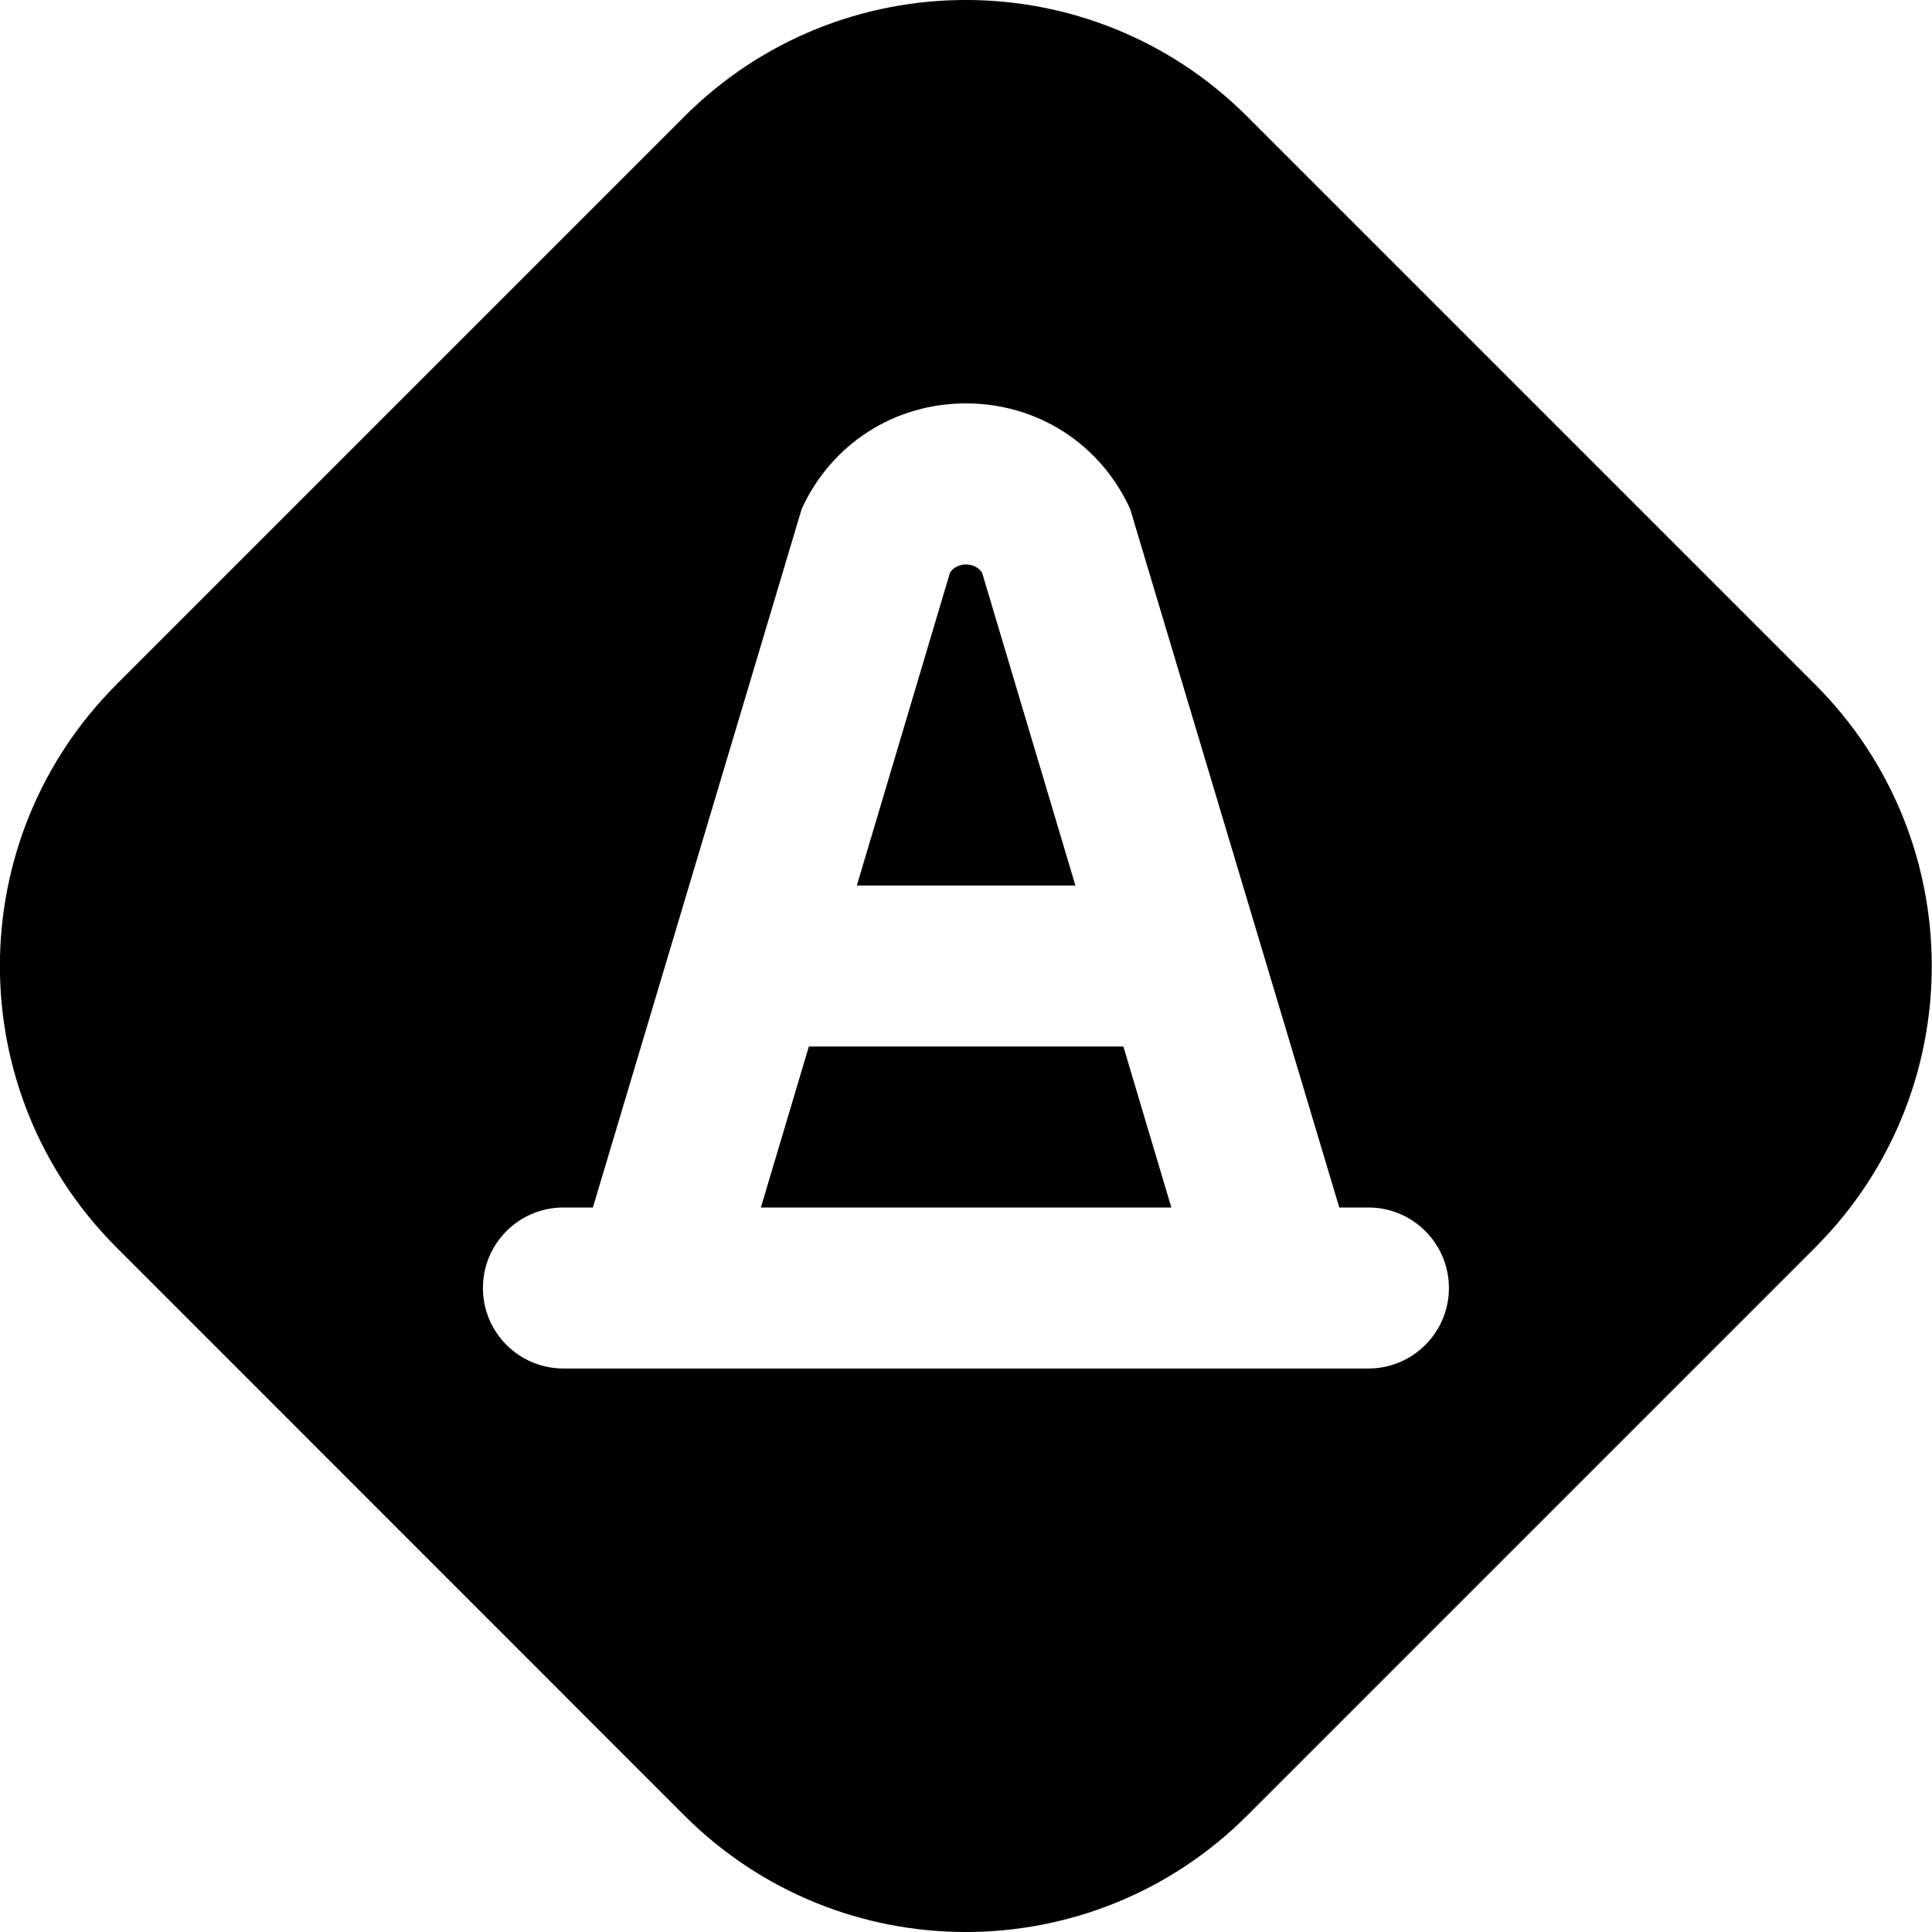 <?xml version="1.0" encoding="UTF-8"?>
<svg xmlns="http://www.w3.org/2000/svg" id="Layer_1" data-name="Layer 1" viewBox="0 0 24 24">
  <path d="m10.048,13h3.907l.596,2h-5.099l.596-2Zm1.753-5.886l-1.157,3.886h2.715l-1.159-3.886c-.089-.136-.311-.137-.399,0Zm-10.354,1.388L8.501,1.448c1.931-1.931,5.062-1.931,6.993,0l7.055,7.055c1.931,1.931,1.931,5.062,0,6.994l-7.055,7.055c-1.931,1.931-5.062,1.931-6.993,0L1.447,15.496c-1.931-1.931-1.931-5.062,0-6.993Zm10.553-3.491c-.889,0-1.671.502-2.041,1.311l-2.594,8.678h-.366c-.552,0-1,.448-1,1s.448,1,1,1h10c.552,0,1-.448,1-1s-.448-1-1-1h-.362l-2.598-8.678c-.37-.809-1.152-1.311-2.041-1.311Z"/>
</svg>
